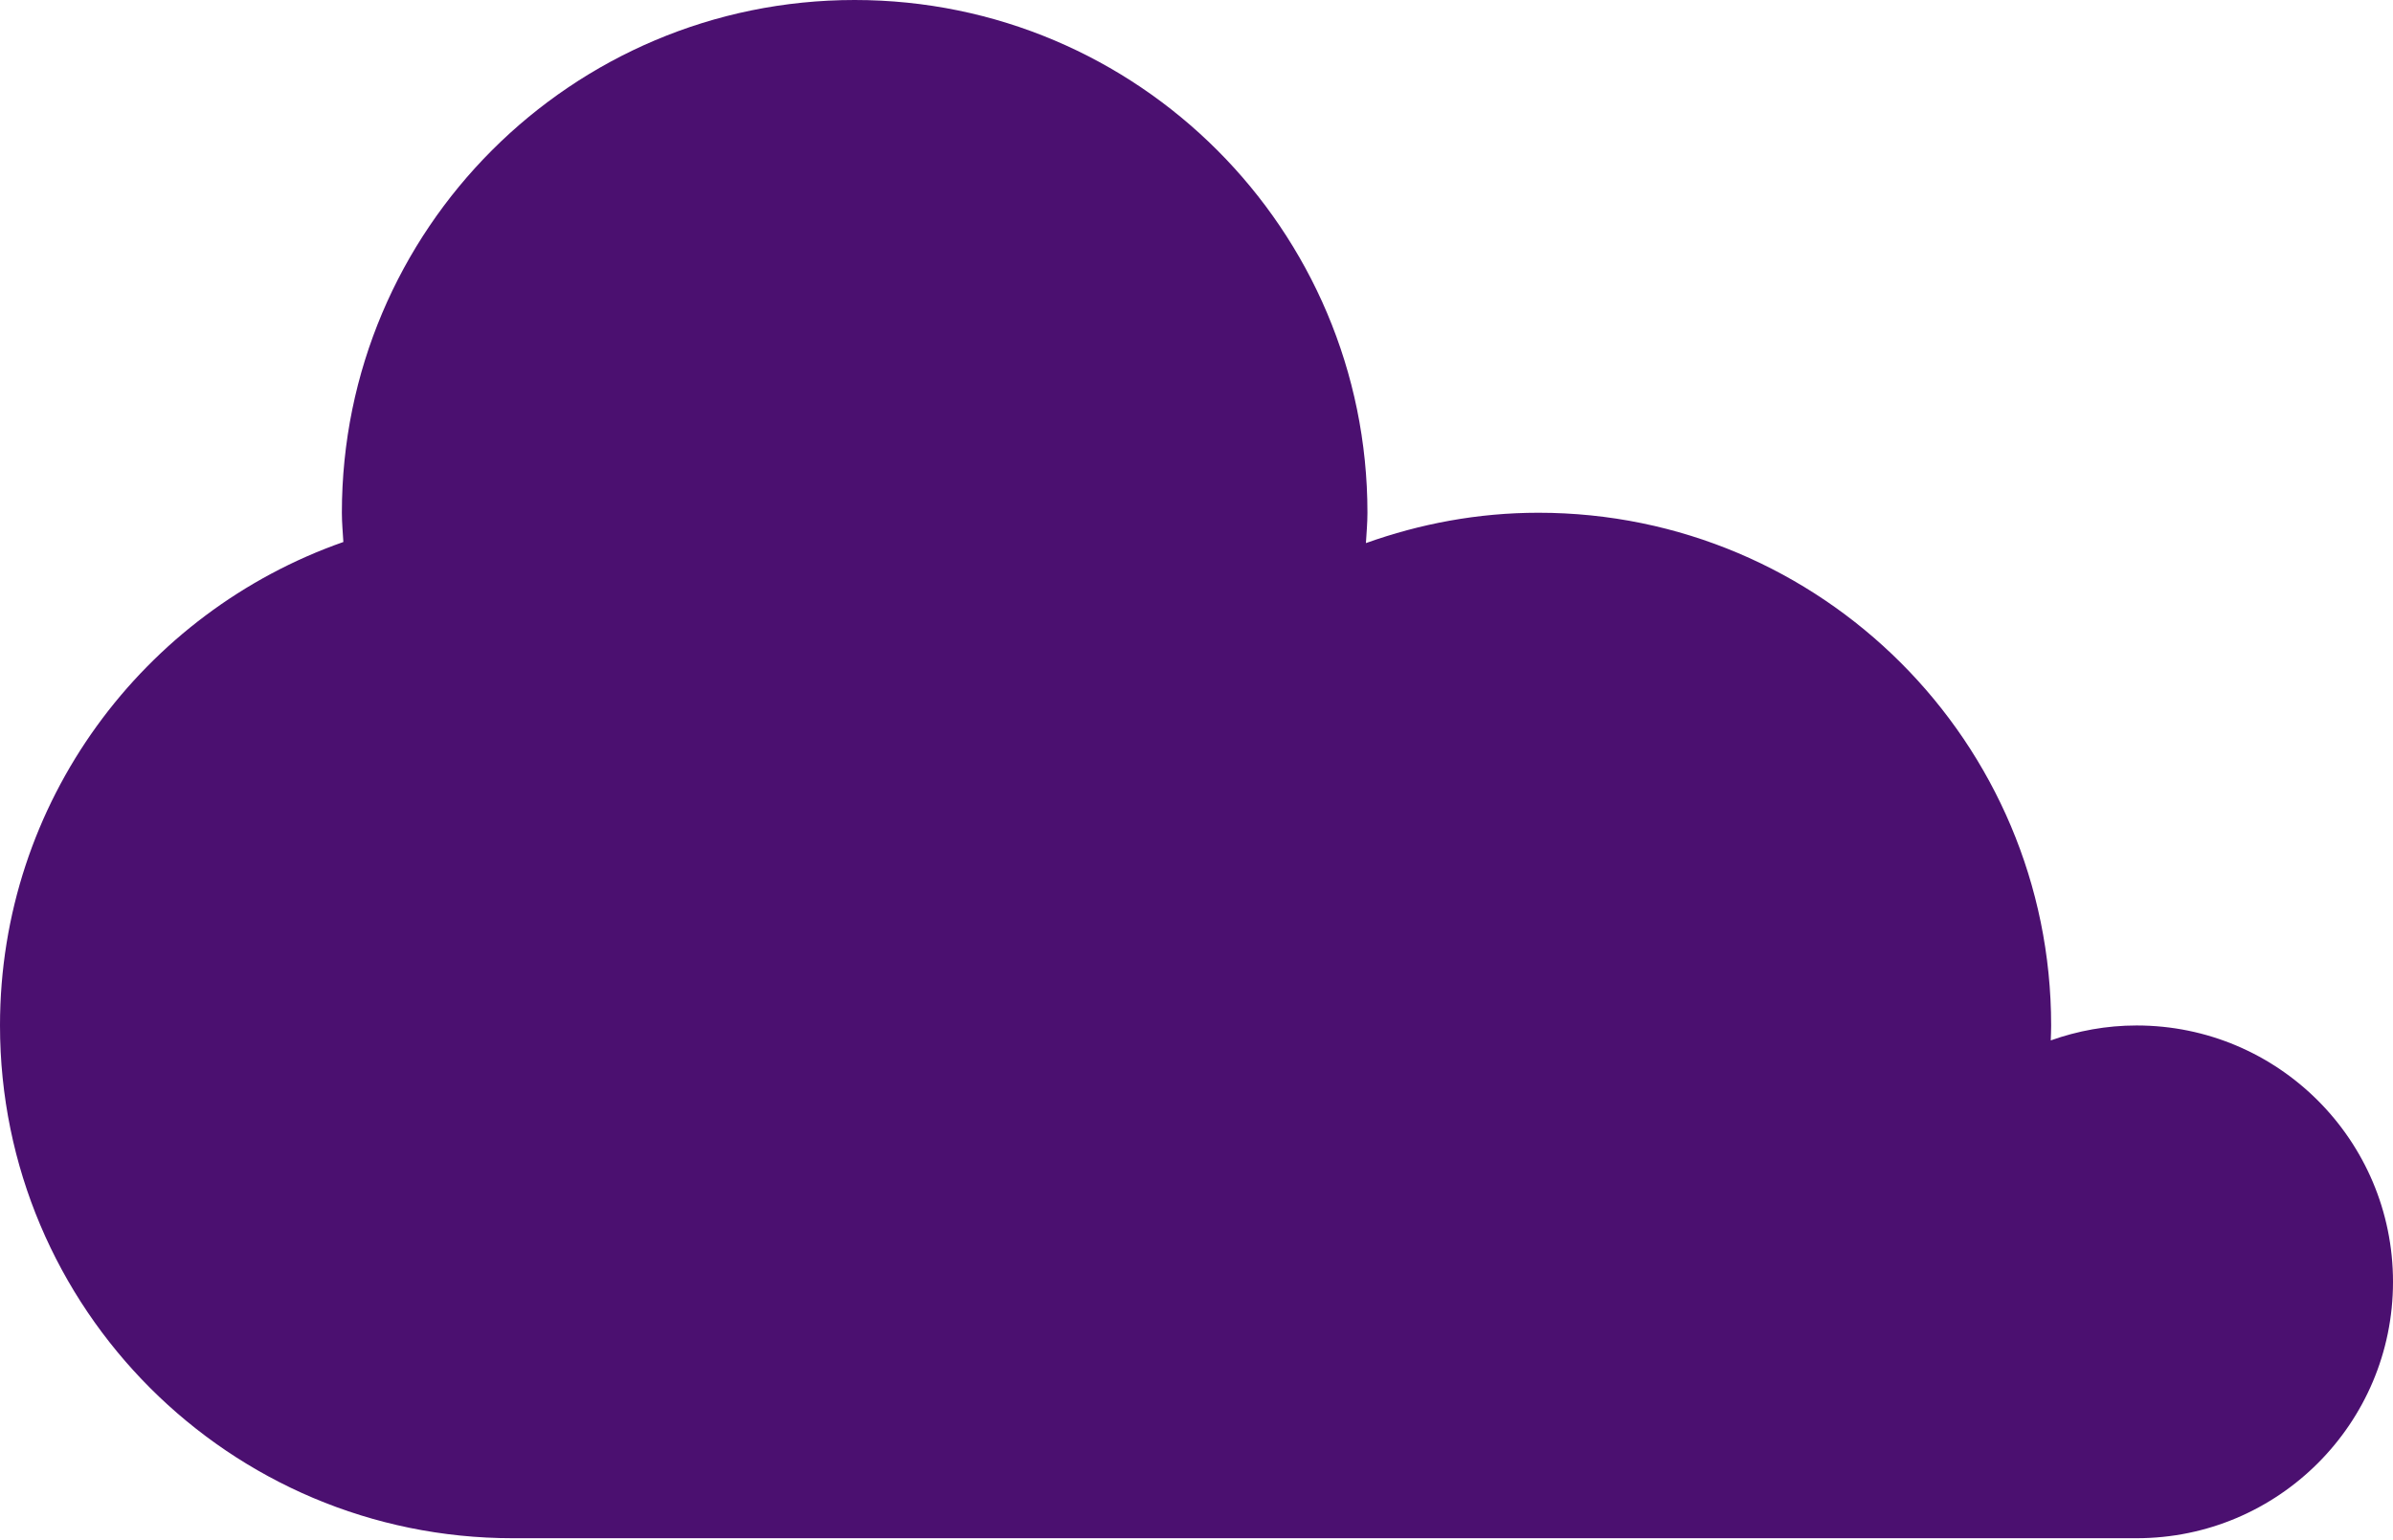 <svg width="258" height="166" viewBox="0 0 258 166" fill="none" xmlns="http://www.w3.org/2000/svg">
<path d="M37.019 58.441C36.96 57.389 36.859 56.35 36.859 55.286C36.859 24.753 61.612 0 92.143 0C122.675 0 147.43 24.753 147.43 55.286C147.43 56.392 147.329 57.47 147.265 58.559C153.083 56.478 159.325 55.286 165.859 55.286C196.393 55.286 221.143 80.039 221.143 110.57C221.143 111.112 221.119 111.644 221.101 112.181C223.997 111.149 227.107 110.57 230.357 110.57C245.622 110.57 258 122.945 258 138.214C258 153.482 245.625 165.857 230.357 165.857H55.286C24.753 165.857 0 141.104 0 110.57C0 86.448 15.475 65.992 37.017 58.441" fill="#4b1070"/>
</svg>
